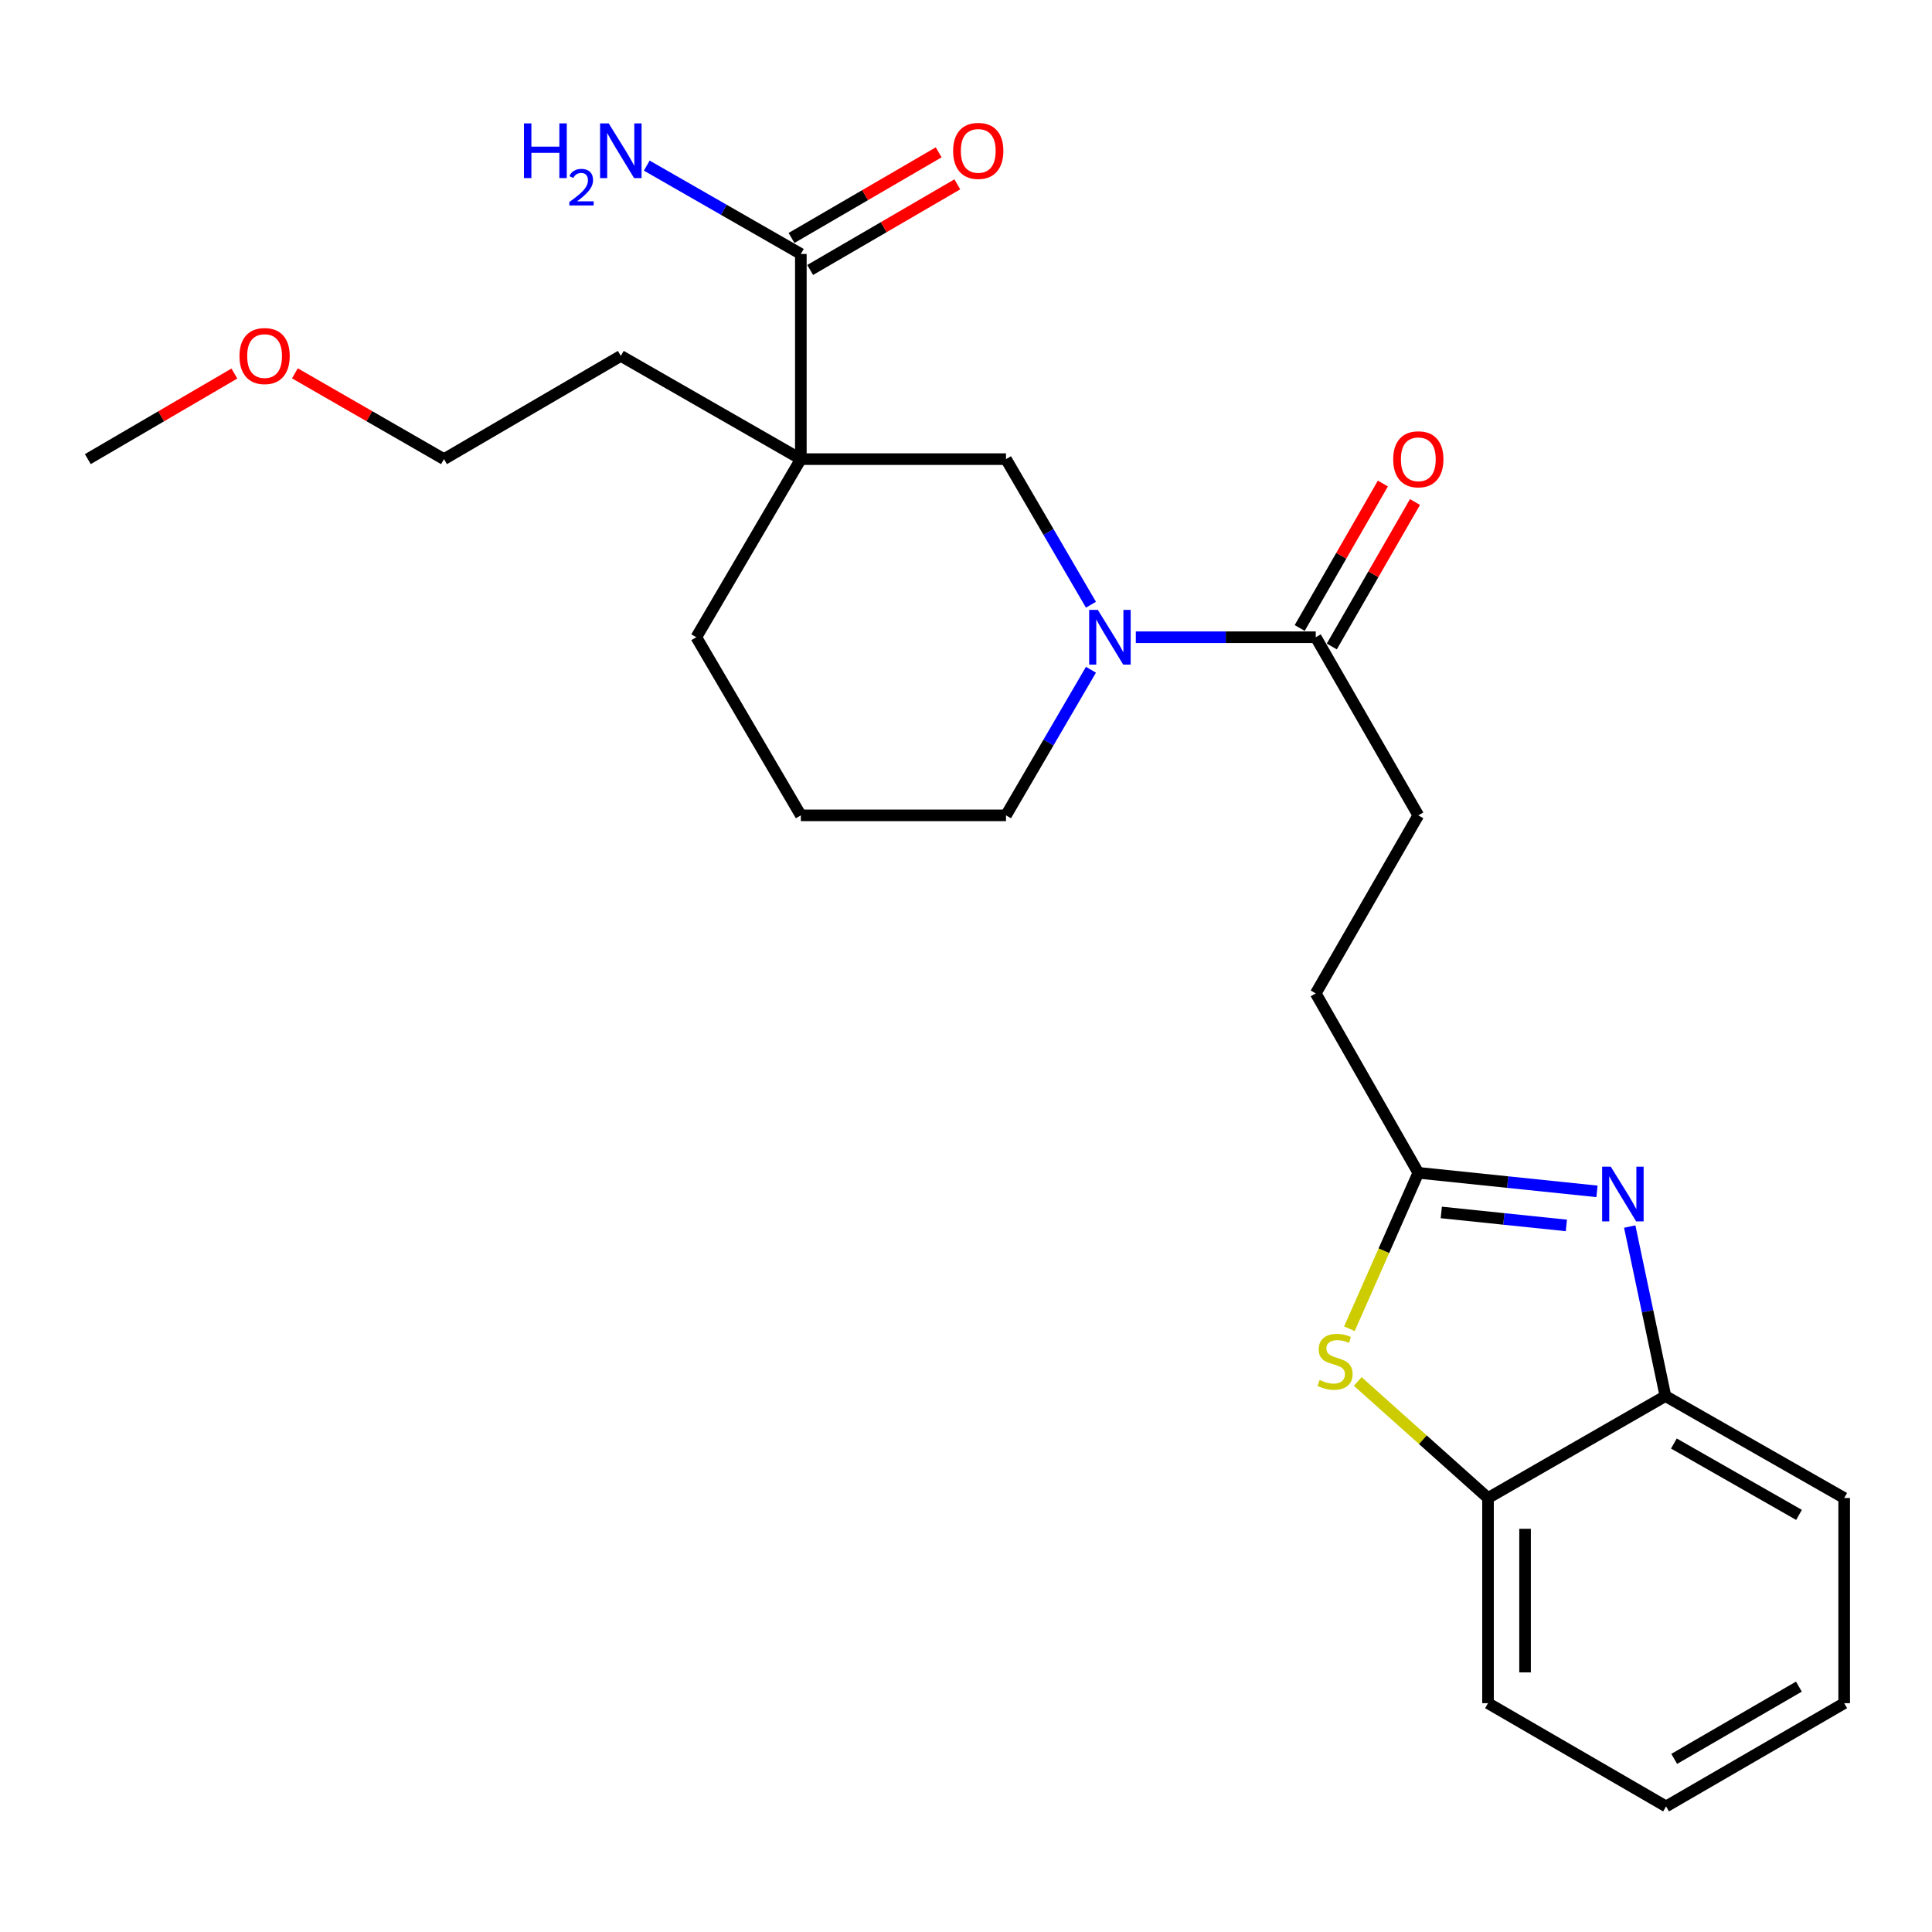 <?xml version='1.0' encoding='iso-8859-1'?>
<svg version='1.1' baseProfile='full'
              xmlns='http://www.w3.org/2000/svg'
                      xmlns:rdkit='http://www.rdkit.org/xml'
                      xmlns:xlink='http://www.w3.org/1999/xlink'
                  xml:space='preserve'
width='1000px' height='1000px' viewBox='0 0 1000 1000'>
<!-- END OF HEADER -->
<rect style='opacity:1.0;fill:#FFFFFF;stroke:none' width='1000' height='1000' x='0' y='0'> </rect>
<path class='bond-4' d='M 414.515,237.644 L 414.515,131.451' style='fill:none;fill-rule:evenodd;stroke:#000000;stroke-width:6px;stroke-linecap:butt;stroke-linejoin:miter;stroke-opacity:1' />
<path class='bond-6' d='M 414.515,237.644 L 520.708,237.644' style='fill:none;fill-rule:evenodd;stroke:#000000;stroke-width:6px;stroke-linecap:butt;stroke-linejoin:miter;stroke-opacity:1' />
<path class='bond-14' d='M 414.515,237.644 L 360.401,329.83' style='fill:none;fill-rule:evenodd;stroke:#000000;stroke-width:6px;stroke-linecap:butt;stroke-linejoin:miter;stroke-opacity:1' />
<path class='bond-15' d='M 414.515,237.644 L 321.339,184.212' style='fill:none;fill-rule:evenodd;stroke:#000000;stroke-width:6px;stroke-linecap:butt;stroke-linejoin:miter;stroke-opacity:1' />
<path class='bond-0' d='M 826.6,616.648 L 780.358,611.847' style='fill:none;fill-rule:evenodd;stroke:#0000FF;stroke-width:6px;stroke-linecap:butt;stroke-linejoin:miter;stroke-opacity:1' />
<path class='bond-0' d='M 780.358,611.847 L 734.117,607.046' style='fill:none;fill-rule:evenodd;stroke:#000000;stroke-width:6px;stroke-linecap:butt;stroke-linejoin:miter;stroke-opacity:1' />
<path class='bond-0' d='M 810.747,634.279 L 778.378,630.918' style='fill:none;fill-rule:evenodd;stroke:#0000FF;stroke-width:6px;stroke-linecap:butt;stroke-linejoin:miter;stroke-opacity:1' />
<path class='bond-0' d='M 778.378,630.918 L 746.009,627.558' style='fill:none;fill-rule:evenodd;stroke:#000000;stroke-width:6px;stroke-linecap:butt;stroke-linejoin:miter;stroke-opacity:1' />
<path class='bond-7' d='M 843.546,634.87 L 852.782,678.731' style='fill:none;fill-rule:evenodd;stroke:#0000FF;stroke-width:6px;stroke-linecap:butt;stroke-linejoin:miter;stroke-opacity:1' />
<path class='bond-7' d='M 852.782,678.731 L 862.019,722.592' style='fill:none;fill-rule:evenodd;stroke:#000000;stroke-width:6px;stroke-linecap:butt;stroke-linejoin:miter;stroke-opacity:1' />
<path class='bond-1' d='M 564.674,313.001 L 542.691,275.323' style='fill:none;fill-rule:evenodd;stroke:#0000FF;stroke-width:6px;stroke-linecap:butt;stroke-linejoin:miter;stroke-opacity:1' />
<path class='bond-1' d='M 542.691,275.323 L 520.708,237.644' style='fill:none;fill-rule:evenodd;stroke:#000000;stroke-width:6px;stroke-linecap:butt;stroke-linejoin:miter;stroke-opacity:1' />
<path class='bond-5' d='M 587.895,329.83 L 634.46,329.83' style='fill:none;fill-rule:evenodd;stroke:#0000FF;stroke-width:6px;stroke-linecap:butt;stroke-linejoin:miter;stroke-opacity:1' />
<path class='bond-5' d='M 634.46,329.83 L 681.026,329.83' style='fill:none;fill-rule:evenodd;stroke:#000000;stroke-width:6px;stroke-linecap:butt;stroke-linejoin:miter;stroke-opacity:1' />
<path class='bond-25' d='M 564.675,346.658 L 542.691,384.342' style='fill:none;fill-rule:evenodd;stroke:#0000FF;stroke-width:6px;stroke-linecap:butt;stroke-linejoin:miter;stroke-opacity:1' />
<path class='bond-25' d='M 542.691,384.342 L 520.708,422.025' style='fill:none;fill-rule:evenodd;stroke:#000000;stroke-width:6px;stroke-linecap:butt;stroke-linejoin:miter;stroke-opacity:1' />
<path class='bond-2' d='M 734.117,607.046 L 681.026,514.179' style='fill:none;fill-rule:evenodd;stroke:#000000;stroke-width:6px;stroke-linecap:butt;stroke-linejoin:miter;stroke-opacity:1' />
<path class='bond-3' d='M 734.117,607.046 L 716.281,647.404' style='fill:none;fill-rule:evenodd;stroke:#000000;stroke-width:6px;stroke-linecap:butt;stroke-linejoin:miter;stroke-opacity:1' />
<path class='bond-3' d='M 716.281,647.404 L 698.446,687.762' style='fill:none;fill-rule:evenodd;stroke:#CCCC00;stroke-width:6px;stroke-linecap:butt;stroke-linejoin:miter;stroke-opacity:1' />
<path class='bond-8' d='M 702.764,715.046 L 736.48,745.21' style='fill:none;fill-rule:evenodd;stroke:#CCCC00;stroke-width:6px;stroke-linecap:butt;stroke-linejoin:miter;stroke-opacity:1' />
<path class='bond-8' d='M 736.48,745.21 L 770.196,775.374' style='fill:none;fill-rule:evenodd;stroke:#000000;stroke-width:6px;stroke-linecap:butt;stroke-linejoin:miter;stroke-opacity:1' />
<path class='bond-9' d='M 419.337,139.738 L 457.42,117.577' style='fill:none;fill-rule:evenodd;stroke:#000000;stroke-width:6px;stroke-linecap:butt;stroke-linejoin:miter;stroke-opacity:1' />
<path class='bond-9' d='M 457.42,117.577 L 495.504,95.416' style='fill:none;fill-rule:evenodd;stroke:#FF0000;stroke-width:6px;stroke-linecap:butt;stroke-linejoin:miter;stroke-opacity:1' />
<path class='bond-9' d='M 409.693,123.165 L 447.777,101.004' style='fill:none;fill-rule:evenodd;stroke:#000000;stroke-width:6px;stroke-linecap:butt;stroke-linejoin:miter;stroke-opacity:1' />
<path class='bond-9' d='M 447.777,101.004 L 485.86,78.843' style='fill:none;fill-rule:evenodd;stroke:#FF0000;stroke-width:6px;stroke-linecap:butt;stroke-linejoin:miter;stroke-opacity:1' />
<path class='bond-13' d='M 414.515,131.451 L 374.64,108.585' style='fill:none;fill-rule:evenodd;stroke:#000000;stroke-width:6px;stroke-linecap:butt;stroke-linejoin:miter;stroke-opacity:1' />
<path class='bond-13' d='M 374.64,108.585 L 334.764,85.718' style='fill:none;fill-rule:evenodd;stroke:#0000FF;stroke-width:6px;stroke-linecap:butt;stroke-linejoin:miter;stroke-opacity:1' />
<path class='bond-10' d='M 689.333,334.614 L 710.863,297.231' style='fill:none;fill-rule:evenodd;stroke:#000000;stroke-width:6px;stroke-linecap:butt;stroke-linejoin:miter;stroke-opacity:1' />
<path class='bond-10' d='M 710.863,297.231 L 732.392,259.848' style='fill:none;fill-rule:evenodd;stroke:#FF0000;stroke-width:6px;stroke-linecap:butt;stroke-linejoin:miter;stroke-opacity:1' />
<path class='bond-10' d='M 672.718,325.045 L 694.247,287.662' style='fill:none;fill-rule:evenodd;stroke:#000000;stroke-width:6px;stroke-linecap:butt;stroke-linejoin:miter;stroke-opacity:1' />
<path class='bond-10' d='M 694.247,287.662 L 715.777,250.279' style='fill:none;fill-rule:evenodd;stroke:#FF0000;stroke-width:6px;stroke-linecap:butt;stroke-linejoin:miter;stroke-opacity:1' />
<path class='bond-11' d='M 681.026,329.83 L 734.117,422.025' style='fill:none;fill-rule:evenodd;stroke:#000000;stroke-width:6px;stroke-linecap:butt;stroke-linejoin:miter;stroke-opacity:1' />
<path class='bond-18' d='M 862.019,722.592 L 954.545,775.374' style='fill:none;fill-rule:evenodd;stroke:#000000;stroke-width:6px;stroke-linecap:butt;stroke-linejoin:miter;stroke-opacity:1' />
<path class='bond-18' d='M 866.397,747.164 L 931.166,784.111' style='fill:none;fill-rule:evenodd;stroke:#000000;stroke-width:6px;stroke-linecap:butt;stroke-linejoin:miter;stroke-opacity:1' />
<path class='bond-26' d='M 862.019,722.592 L 770.196,775.374' style='fill:none;fill-rule:evenodd;stroke:#000000;stroke-width:6px;stroke-linecap:butt;stroke-linejoin:miter;stroke-opacity:1' />
<path class='bond-20' d='M 770.196,775.374 L 770.196,881.567' style='fill:none;fill-rule:evenodd;stroke:#000000;stroke-width:6px;stroke-linecap:butt;stroke-linejoin:miter;stroke-opacity:1' />
<path class='bond-20' d='M 789.37,791.303 L 789.37,865.638' style='fill:none;fill-rule:evenodd;stroke:#000000;stroke-width:6px;stroke-linecap:butt;stroke-linejoin:miter;stroke-opacity:1' />
<path class='bond-12' d='M 734.117,422.025 L 681.026,514.179' style='fill:none;fill-rule:evenodd;stroke:#000000;stroke-width:6px;stroke-linecap:butt;stroke-linejoin:miter;stroke-opacity:1' />
<path class='bond-17' d='M 360.401,329.83 L 414.515,422.025' style='fill:none;fill-rule:evenodd;stroke:#000000;stroke-width:6px;stroke-linecap:butt;stroke-linejoin:miter;stroke-opacity:1' />
<path class='bond-21' d='M 321.339,184.212 L 229.804,237.644' style='fill:none;fill-rule:evenodd;stroke:#000000;stroke-width:6px;stroke-linecap:butt;stroke-linejoin:miter;stroke-opacity:1' />
<path class='bond-16' d='M 520.708,422.025 L 414.515,422.025' style='fill:none;fill-rule:evenodd;stroke:#000000;stroke-width:6px;stroke-linecap:butt;stroke-linejoin:miter;stroke-opacity:1' />
<path class='bond-23' d='M 954.545,775.374 L 954.545,881.567' style='fill:none;fill-rule:evenodd;stroke:#000000;stroke-width:6px;stroke-linecap:butt;stroke-linejoin:miter;stroke-opacity:1' />
<path class='bond-19' d='M 152.636,193.235 L 191.22,215.44' style='fill:none;fill-rule:evenodd;stroke:#FF0000;stroke-width:6px;stroke-linecap:butt;stroke-linejoin:miter;stroke-opacity:1' />
<path class='bond-19' d='M 191.22,215.44 L 229.804,237.644' style='fill:none;fill-rule:evenodd;stroke:#000000;stroke-width:6px;stroke-linecap:butt;stroke-linejoin:miter;stroke-opacity:1' />
<path class='bond-22' d='M 121.309,193.35 L 83.382,215.497' style='fill:none;fill-rule:evenodd;stroke:#FF0000;stroke-width:6px;stroke-linecap:butt;stroke-linejoin:miter;stroke-opacity:1' />
<path class='bond-22' d='M 83.382,215.497 L 45.455,237.644' style='fill:none;fill-rule:evenodd;stroke:#000000;stroke-width:6px;stroke-linecap:butt;stroke-linejoin:miter;stroke-opacity:1' />
<path class='bond-24' d='M 770.196,881.567 L 862.36,934.999' style='fill:none;fill-rule:evenodd;stroke:#000000;stroke-width:6px;stroke-linecap:butt;stroke-linejoin:miter;stroke-opacity:1' />
<path class='bond-27' d='M 954.545,881.567 L 862.36,934.999' style='fill:none;fill-rule:evenodd;stroke:#000000;stroke-width:6px;stroke-linecap:butt;stroke-linejoin:miter;stroke-opacity:1' />
<path class='bond-27' d='M 931.102,872.993 L 866.573,910.395' style='fill:none;fill-rule:evenodd;stroke:#000000;stroke-width:6px;stroke-linecap:butt;stroke-linejoin:miter;stroke-opacity:1' />
<path  class='atom-1' d='M 833.741 603.879
L 843.021 618.879
Q 843.941 620.359, 845.421 623.039
Q 846.901 625.719, 846.981 625.879
L 846.981 603.879
L 850.741 603.879
L 850.741 632.199
L 846.861 632.199
L 836.901 615.799
Q 835.741 613.879, 834.501 611.679
Q 833.301 609.479, 832.941 608.799
L 832.941 632.199
L 829.261 632.199
L 829.261 603.879
L 833.741 603.879
' fill='#0000FF'/>
<path  class='atom-2' d='M 568.232 315.67
L 577.512 330.67
Q 578.432 332.15, 579.912 334.83
Q 581.392 337.51, 581.472 337.67
L 581.472 315.67
L 585.232 315.67
L 585.232 343.99
L 581.352 343.99
L 571.392 327.59
Q 570.232 325.67, 568.992 323.47
Q 567.792 321.27, 567.432 320.59
L 567.432 343.99
L 563.752 343.99
L 563.752 315.67
L 568.232 315.67
' fill='#0000FF'/>
<path  class='atom-4' d='M 683.028 714.267
Q 683.348 714.387, 684.668 714.947
Q 685.988 715.507, 687.428 715.867
Q 688.908 716.187, 690.348 716.187
Q 693.028 716.187, 694.588 714.907
Q 696.148 713.587, 696.148 711.307
Q 696.148 709.747, 695.348 708.787
Q 694.588 707.827, 693.388 707.307
Q 692.188 706.787, 690.188 706.187
Q 687.668 705.427, 686.148 704.707
Q 684.668 703.987, 683.588 702.467
Q 682.548 700.947, 682.548 698.387
Q 682.548 694.827, 684.948 692.627
Q 687.388 690.427, 692.188 690.427
Q 695.468 690.427, 699.188 691.987
L 698.268 695.067
Q 694.868 693.667, 692.308 693.667
Q 689.548 693.667, 688.028 694.827
Q 686.508 695.947, 686.548 697.907
Q 686.548 699.427, 687.308 700.347
Q 688.108 701.267, 689.228 701.787
Q 690.388 702.307, 692.308 702.907
Q 694.868 703.707, 696.388 704.507
Q 697.908 705.307, 698.988 706.947
Q 700.108 708.547, 700.108 711.307
Q 700.108 715.227, 697.468 717.347
Q 694.868 719.427, 690.508 719.427
Q 687.988 719.427, 686.068 718.867
Q 684.188 718.347, 681.948 717.427
L 683.028 714.267
' fill='#CCCC00'/>
<path  class='atom-10' d='M 493.338 78.099
Q 493.338 71.299, 496.698 67.499
Q 500.058 63.699, 506.338 63.699
Q 512.618 63.699, 515.978 67.499
Q 519.338 71.299, 519.338 78.099
Q 519.338 84.979, 515.938 88.899
Q 512.538 92.779, 506.338 92.779
Q 500.098 92.779, 496.698 88.899
Q 493.338 85.019, 493.338 78.099
M 506.338 89.579
Q 510.658 89.579, 512.978 86.699
Q 515.338 83.779, 515.338 78.099
Q 515.338 72.539, 512.978 69.739
Q 510.658 66.899, 506.338 66.899
Q 502.018 66.899, 499.658 69.699
Q 497.338 72.499, 497.338 78.099
Q 497.338 83.819, 499.658 86.699
Q 502.018 89.579, 506.338 89.579
' fill='#FF0000'/>
<path  class='atom-11' d='M 721.117 237.724
Q 721.117 230.924, 724.477 227.124
Q 727.837 223.324, 734.117 223.324
Q 740.397 223.324, 743.757 227.124
Q 747.117 230.924, 747.117 237.724
Q 747.117 244.604, 743.717 248.524
Q 740.317 252.404, 734.117 252.404
Q 727.877 252.404, 724.477 248.524
Q 721.117 244.644, 721.117 237.724
M 734.117 249.204
Q 738.437 249.204, 740.757 246.324
Q 743.117 243.404, 743.117 237.724
Q 743.117 232.164, 740.757 229.364
Q 738.437 226.524, 734.117 226.524
Q 729.797 226.524, 727.437 229.324
Q 725.117 232.124, 725.117 237.724
Q 725.117 243.444, 727.437 246.324
Q 729.797 249.204, 734.117 249.204
' fill='#FF0000'/>
<path  class='atom-14' d='M 271.206 63.859
L 275.046 63.859
L 275.046 75.899
L 289.526 75.899
L 289.526 63.859
L 293.366 63.859
L 293.366 92.179
L 289.526 92.179
L 289.526 79.099
L 275.046 79.099
L 275.046 92.179
L 271.206 92.179
L 271.206 63.859
' fill='#0000FF'/>
<path  class='atom-14' d='M 294.739 91.186
Q 295.426 89.417, 297.062 88.44
Q 298.699 87.437, 300.97 87.437
Q 303.794 87.437, 305.378 88.968
Q 306.962 90.499, 306.962 93.218
Q 306.962 95.99, 304.903 98.578
Q 302.87 101.165, 298.646 104.227
L 307.279 104.227
L 307.279 106.339
L 294.686 106.339
L 294.686 104.57
Q 298.171 102.089, 300.23 100.241
Q 302.316 98.393, 303.319 96.73
Q 304.322 95.066, 304.322 93.35
Q 304.322 91.555, 303.425 90.552
Q 302.527 89.549, 300.97 89.549
Q 299.465 89.549, 298.462 90.156
Q 297.458 90.763, 296.746 92.11
L 294.739 91.186
' fill='#0000FF'/>
<path  class='atom-14' d='M 315.079 63.859
L 324.359 78.859
Q 325.279 80.339, 326.759 83.019
Q 328.239 85.699, 328.319 85.859
L 328.319 63.859
L 332.079 63.859
L 332.079 92.179
L 328.199 92.179
L 318.239 75.779
Q 317.079 73.859, 315.839 71.659
Q 314.639 69.459, 314.279 68.779
L 314.279 92.179
L 310.599 92.179
L 310.599 63.859
L 315.079 63.859
' fill='#0000FF'/>
<path  class='atom-20' d='M 123.958 184.292
Q 123.958 177.492, 127.318 173.692
Q 130.678 169.892, 136.958 169.892
Q 143.238 169.892, 146.598 173.692
Q 149.958 177.492, 149.958 184.292
Q 149.958 191.172, 146.558 195.092
Q 143.158 198.972, 136.958 198.972
Q 130.718 198.972, 127.318 195.092
Q 123.958 191.212, 123.958 184.292
M 136.958 195.772
Q 141.278 195.772, 143.598 192.892
Q 145.958 189.972, 145.958 184.292
Q 145.958 178.732, 143.598 175.932
Q 141.278 173.092, 136.958 173.092
Q 132.638 173.092, 130.278 175.892
Q 127.958 178.692, 127.958 184.292
Q 127.958 190.012, 130.278 192.892
Q 132.638 195.772, 136.958 195.772
' fill='#FF0000'/>
</svg>
